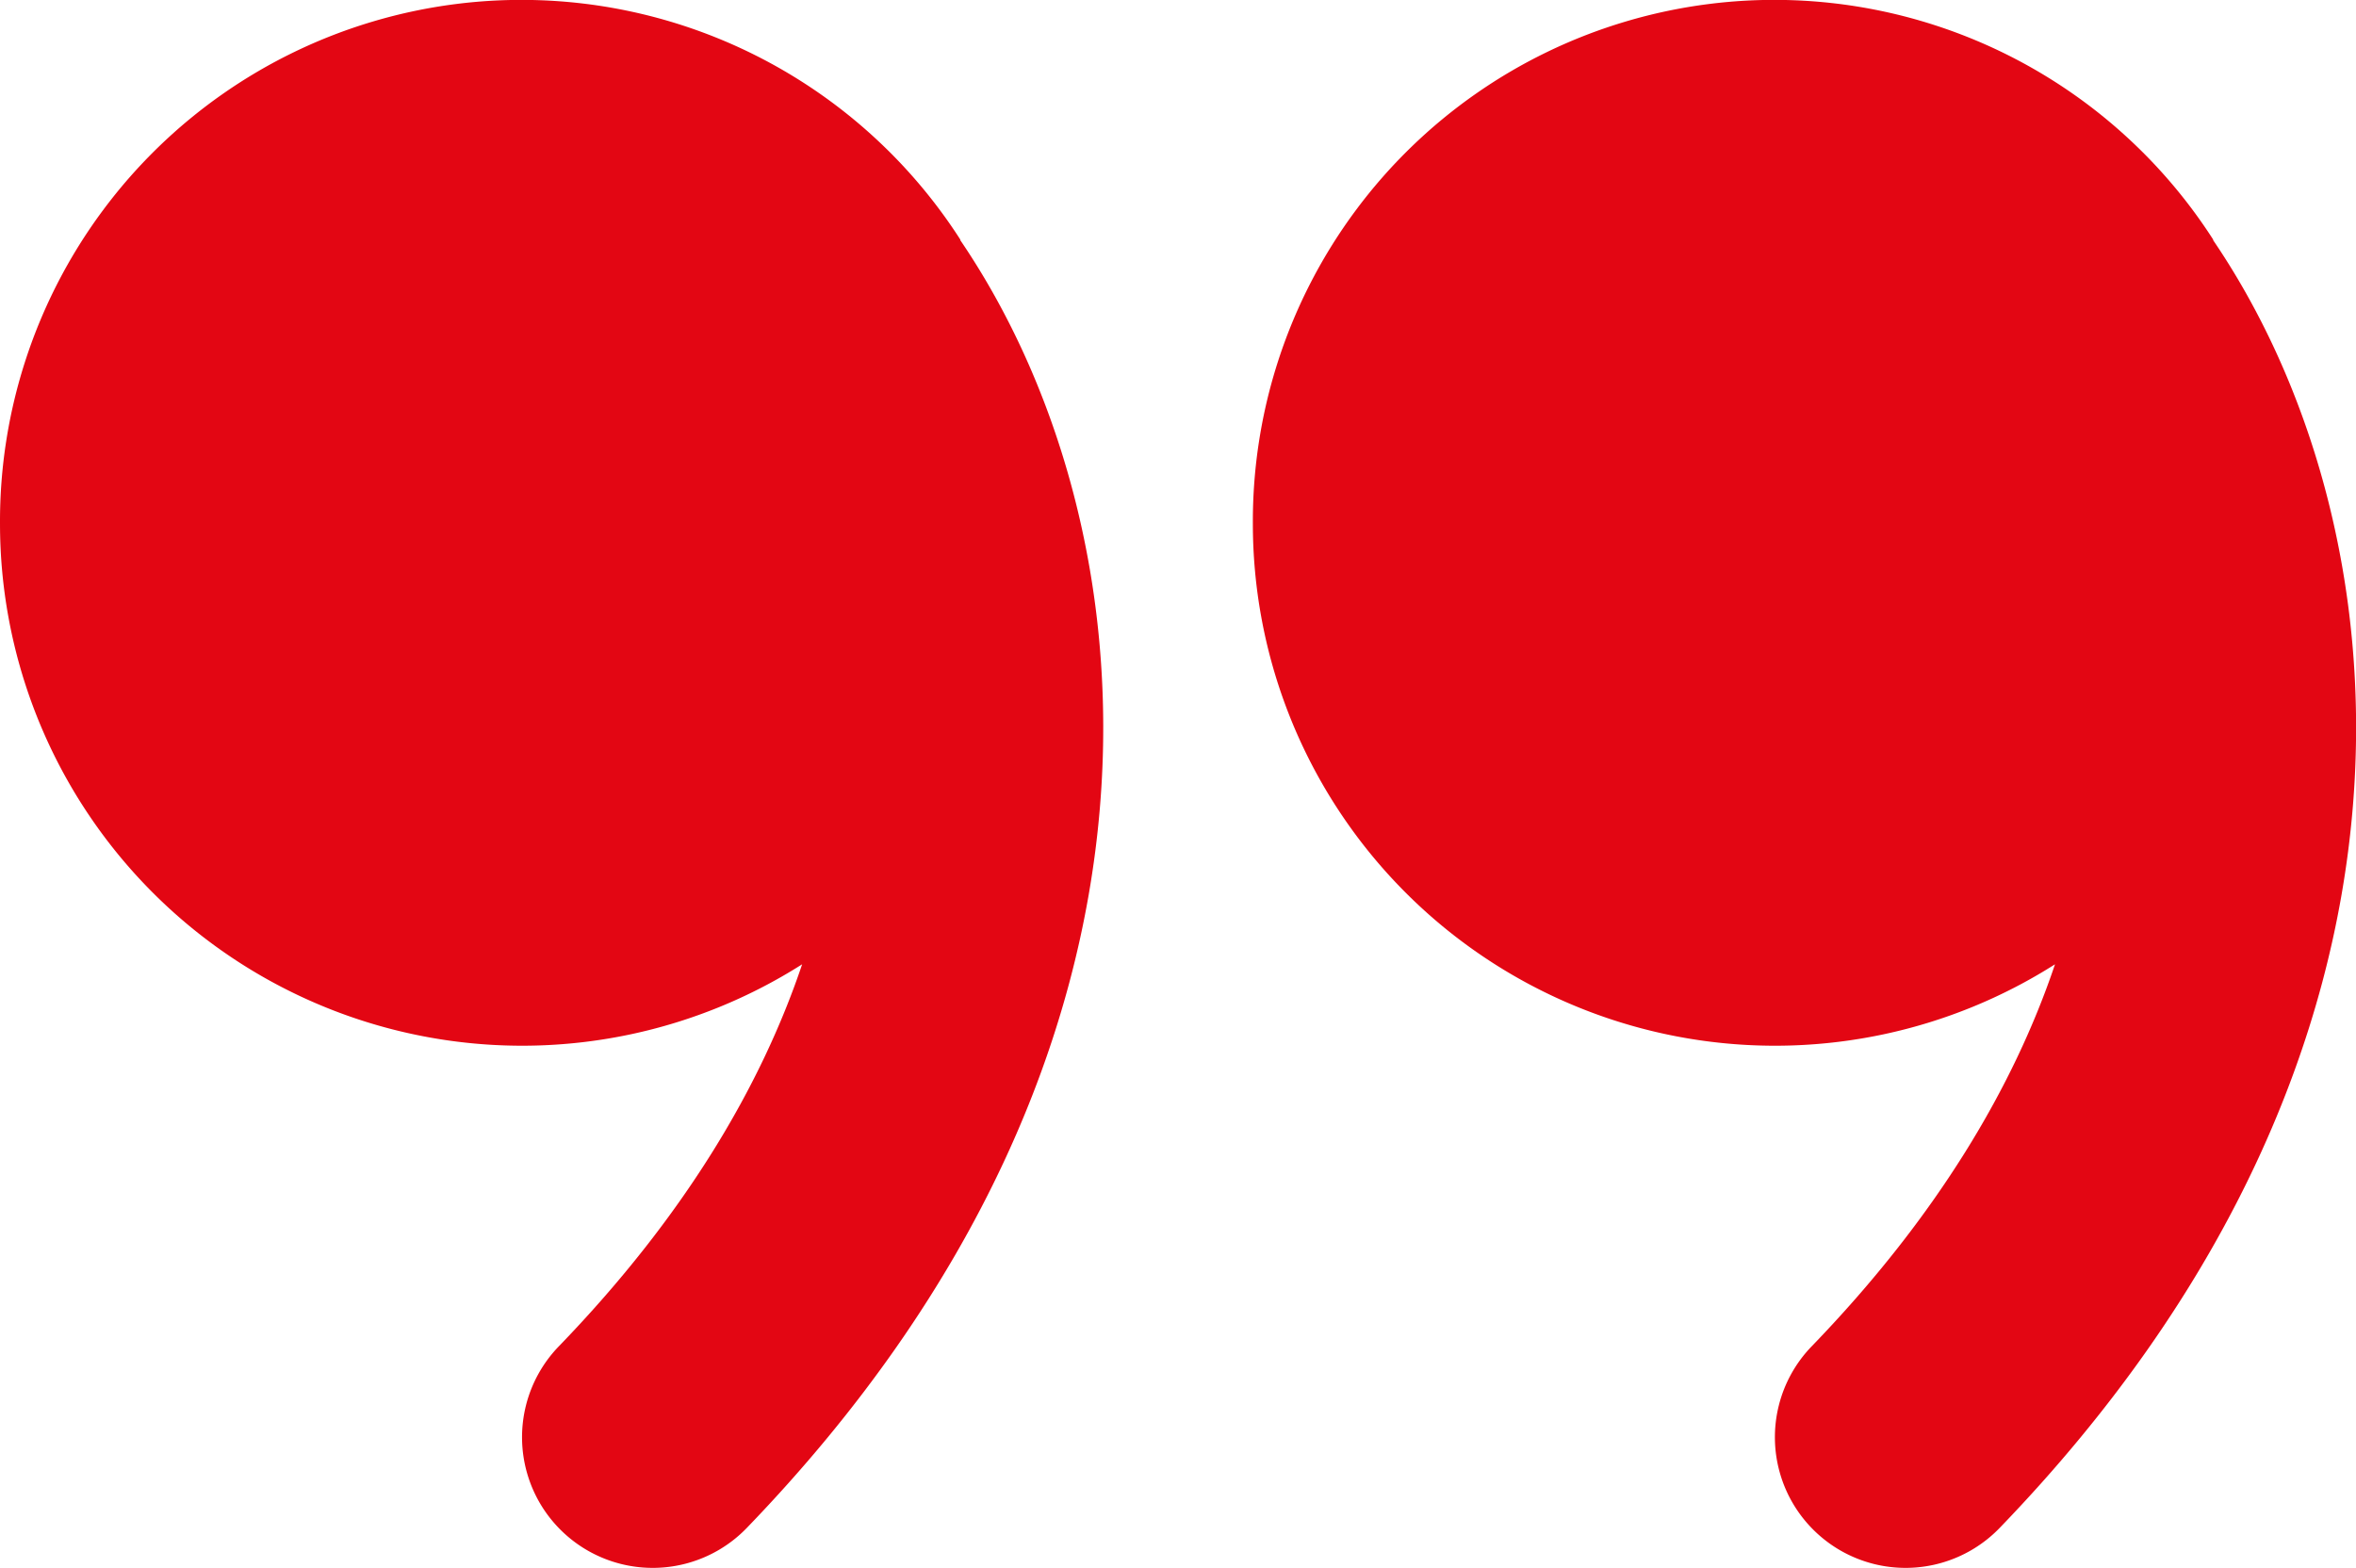 <?xml version="1.0" encoding="UTF-8" standalone="no"?>
<svg
   class="bi bi-chat-quote"
   fill="currentColor"
   height="5.007"
   viewBox="0 0 7.522 5.007"
   width="7.522"
   version="1.1"
   id="svg6"
   sodipodi:docname="quote.svg"
   inkscape:version="1.1 (c68e22c387, 2021-05-23)"
   xmlns:inkscape="http://www.inkscape.org/namespaces/inkscape"
   xmlns:sodipodi="http://sodipodi.sourceforge.net/DTD/sodipodi-0.dtd"
   xmlns="http://www.w3.org/2000/svg"
   xmlns:svg="http://www.w3.org/2000/svg">
  <defs
     id="defs10" />
  <sodipodi:namedview
     id="namedview8"
     pagecolor="#ffffff"
     bordercolor="#666666"
     borderopacity="1.0"
     inkscape:pageshadow="2"
     inkscape:pageopacity="0.0"
     inkscape:pagecheckerboard="0"
     showgrid="false"
     fit-margin-top="0"
     fit-margin-left="0"
     fit-margin-right="0"
     fit-margin-bottom="0"
     inkscape:zoom="53.875"
     inkscape:cx="4"
     inkscape:cy="2.0139211"
     inkscape:window-width="1920"
     inkscape:window-height="1051"
     inkscape:window-x="-9"
     inkscape:window-y="-9"
     inkscape:window-maximized="1"
     inkscape:current-layer="svg6" />
  <path
     d="M 3.066,0.765 A 1.665,1.665 0 0 0 2.0951279e-5,1.673 1.667,1.667 0 0 0 2.561,3.079 c -0.131,0.389 -0.375,0.804 -0.777,1.22 a 0.417,0.417 0 0 0 0.6,0.58 c 1.486,-1.54 1.293,-3.214 0.682,-4.112 z m 4,0 a 1.665,1.665 0 0 0 -3.066,0.908 1.667,1.667 0 0 0 2.561,1.406 c -0.131,0.389 -0.375,0.804 -0.777,1.22 a 0.417,0.417 0 0 0 0.6,0.58 c 1.486,-1.54 1.293,-3.214 0.682,-4.112 z"
     id="path4"
     style="fill:#e30613;fill-opacity:1" />
</svg>
